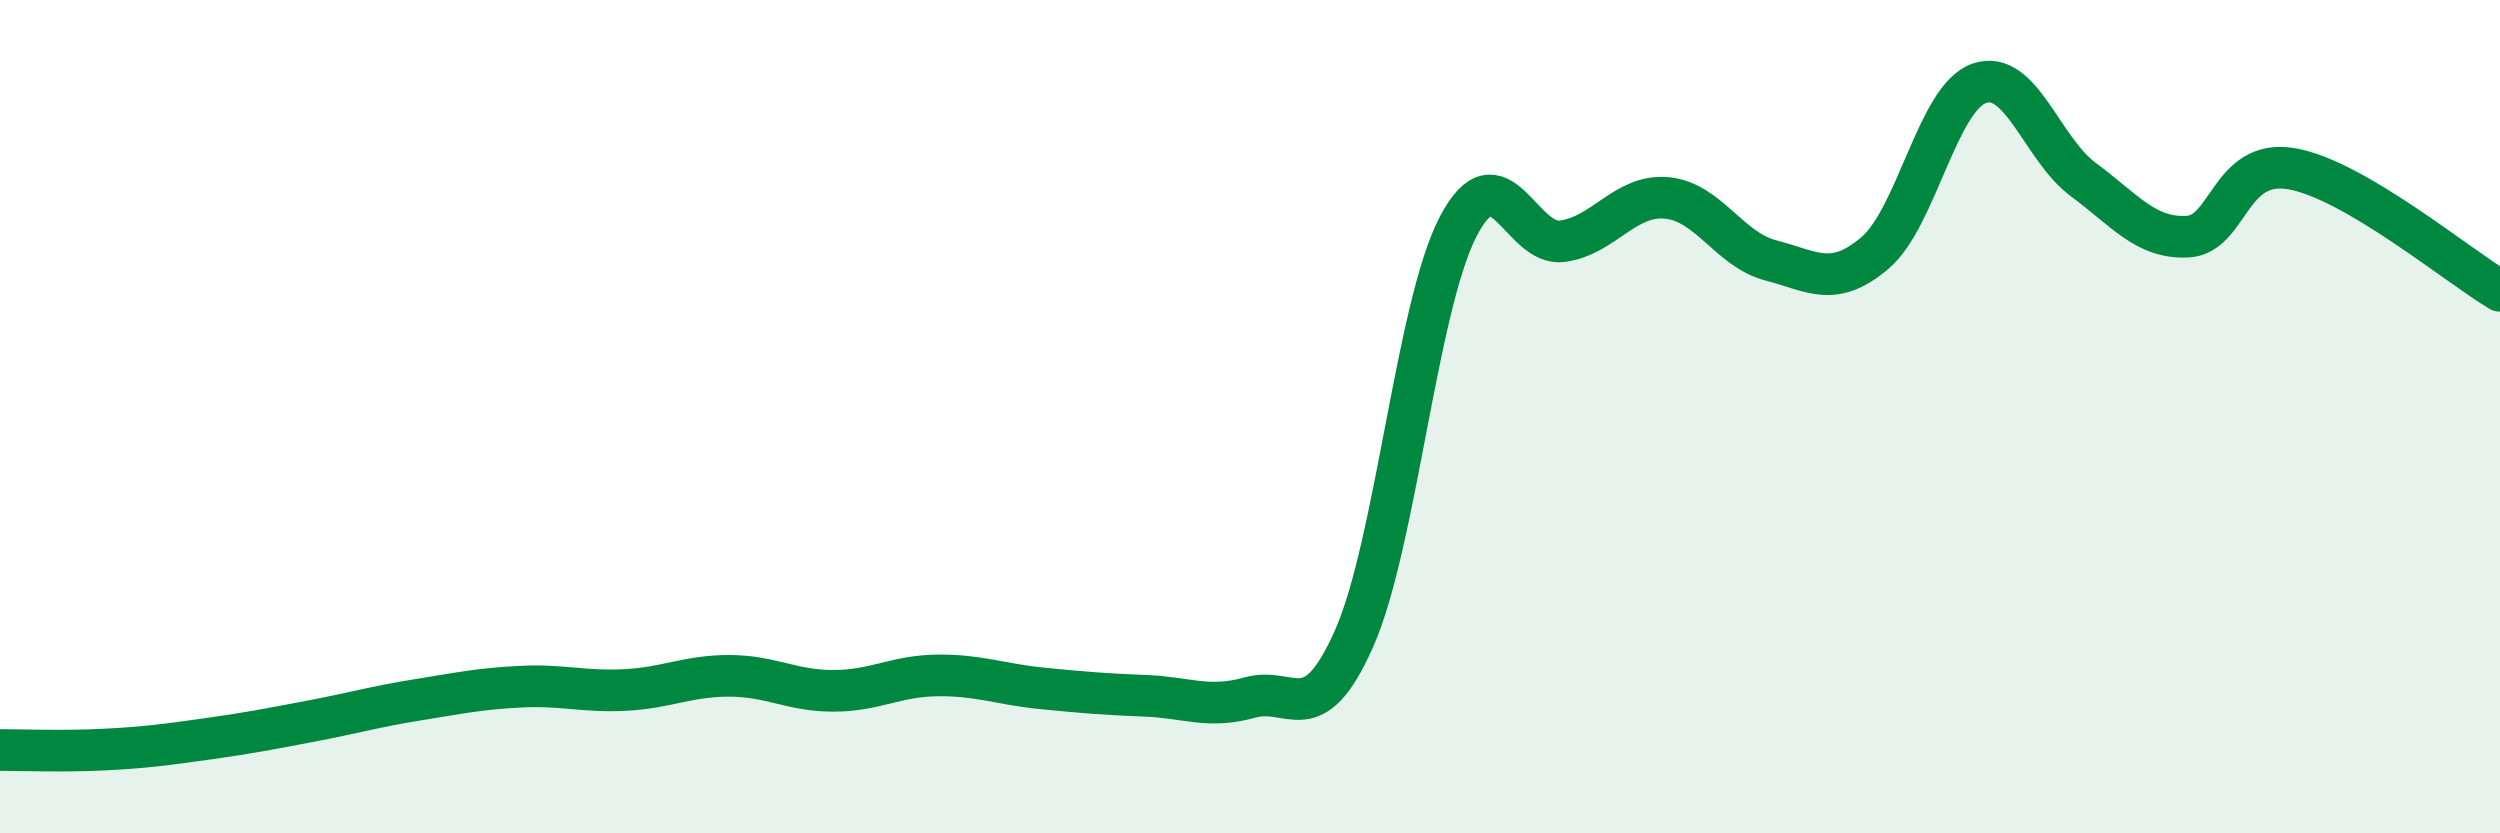 
    <svg width="60" height="20" viewBox="0 0 60 20" xmlns="http://www.w3.org/2000/svg">
      <path
        d="M 0,18 C 0.5,18 1.5,18.04 2.5,17.99 C 3.5,17.94 4,17.87 5,17.73 C 6,17.59 6.5,17.49 7.5,17.3 C 8.5,17.11 9,16.96 10,16.8 C 11,16.64 11.5,16.53 12.5,16.48 C 13.5,16.43 14,16.61 15,16.56 C 16,16.51 16.5,16.22 17.5,16.22 C 18.5,16.22 19,16.58 20,16.58 C 21,16.58 21.5,16.22 22.5,16.21 C 23.5,16.2 24,16.42 25,16.52 C 26,16.62 26.5,16.66 27.5,16.7 C 28.5,16.74 29,17.02 30,16.74 C 31,16.46 31.5,17.58 32.5,15.32 C 33.5,13.06 34,7.34 35,5.43 C 36,3.52 36.5,5.93 37.5,5.79 C 38.5,5.65 39,4.66 40,4.75 C 41,4.84 41.5,5.99 42.5,6.25 C 43.5,6.51 44,6.92 45,6.07 C 46,5.22 46.5,2.35 47.5,2 C 48.5,1.65 49,3.57 50,4.31 C 51,5.05 51.5,5.73 52.5,5.68 C 53.5,5.63 53.5,3.79 55,4.05 C 56.5,4.31 59,6.39 60,6.98L60 20L0 20Z"
        fill="#008740"
        opacity="0.1"
        stroke-linecap="round"
        stroke-linejoin="round"
      />
      <path
        d="M 0,18 C 0.5,18 1.5,18.04 2.5,17.99 C 3.5,17.94 4,17.87 5,17.73 C 6,17.59 6.5,17.49 7.5,17.3 C 8.5,17.11 9,16.96 10,16.8 C 11,16.64 11.5,16.53 12.5,16.48 C 13.5,16.43 14,16.61 15,16.56 C 16,16.51 16.5,16.22 17.5,16.22 C 18.5,16.22 19,16.58 20,16.58 C 21,16.58 21.5,16.22 22.5,16.21 C 23.5,16.2 24,16.42 25,16.52 C 26,16.62 26.5,16.66 27.5,16.7 C 28.5,16.74 29,17.02 30,16.74 C 31,16.46 31.5,17.58 32.5,15.32 C 33.5,13.06 34,7.34 35,5.43 C 36,3.52 36.5,5.93 37.5,5.79 C 38.5,5.65 39,4.66 40,4.75 C 41,4.84 41.5,5.99 42.5,6.25 C 43.5,6.51 44,6.92 45,6.07 C 46,5.22 46.5,2.35 47.5,2 C 48.5,1.65 49,3.57 50,4.31 C 51,5.05 51.5,5.73 52.5,5.68 C 53.5,5.63 53.5,3.79 55,4.05 C 56.5,4.31 59,6.39 60,6.98"
        stroke="#008740"
        stroke-width="1"
        fill="none"
        stroke-linecap="round"
        stroke-linejoin="round"
      />
    </svg>
  